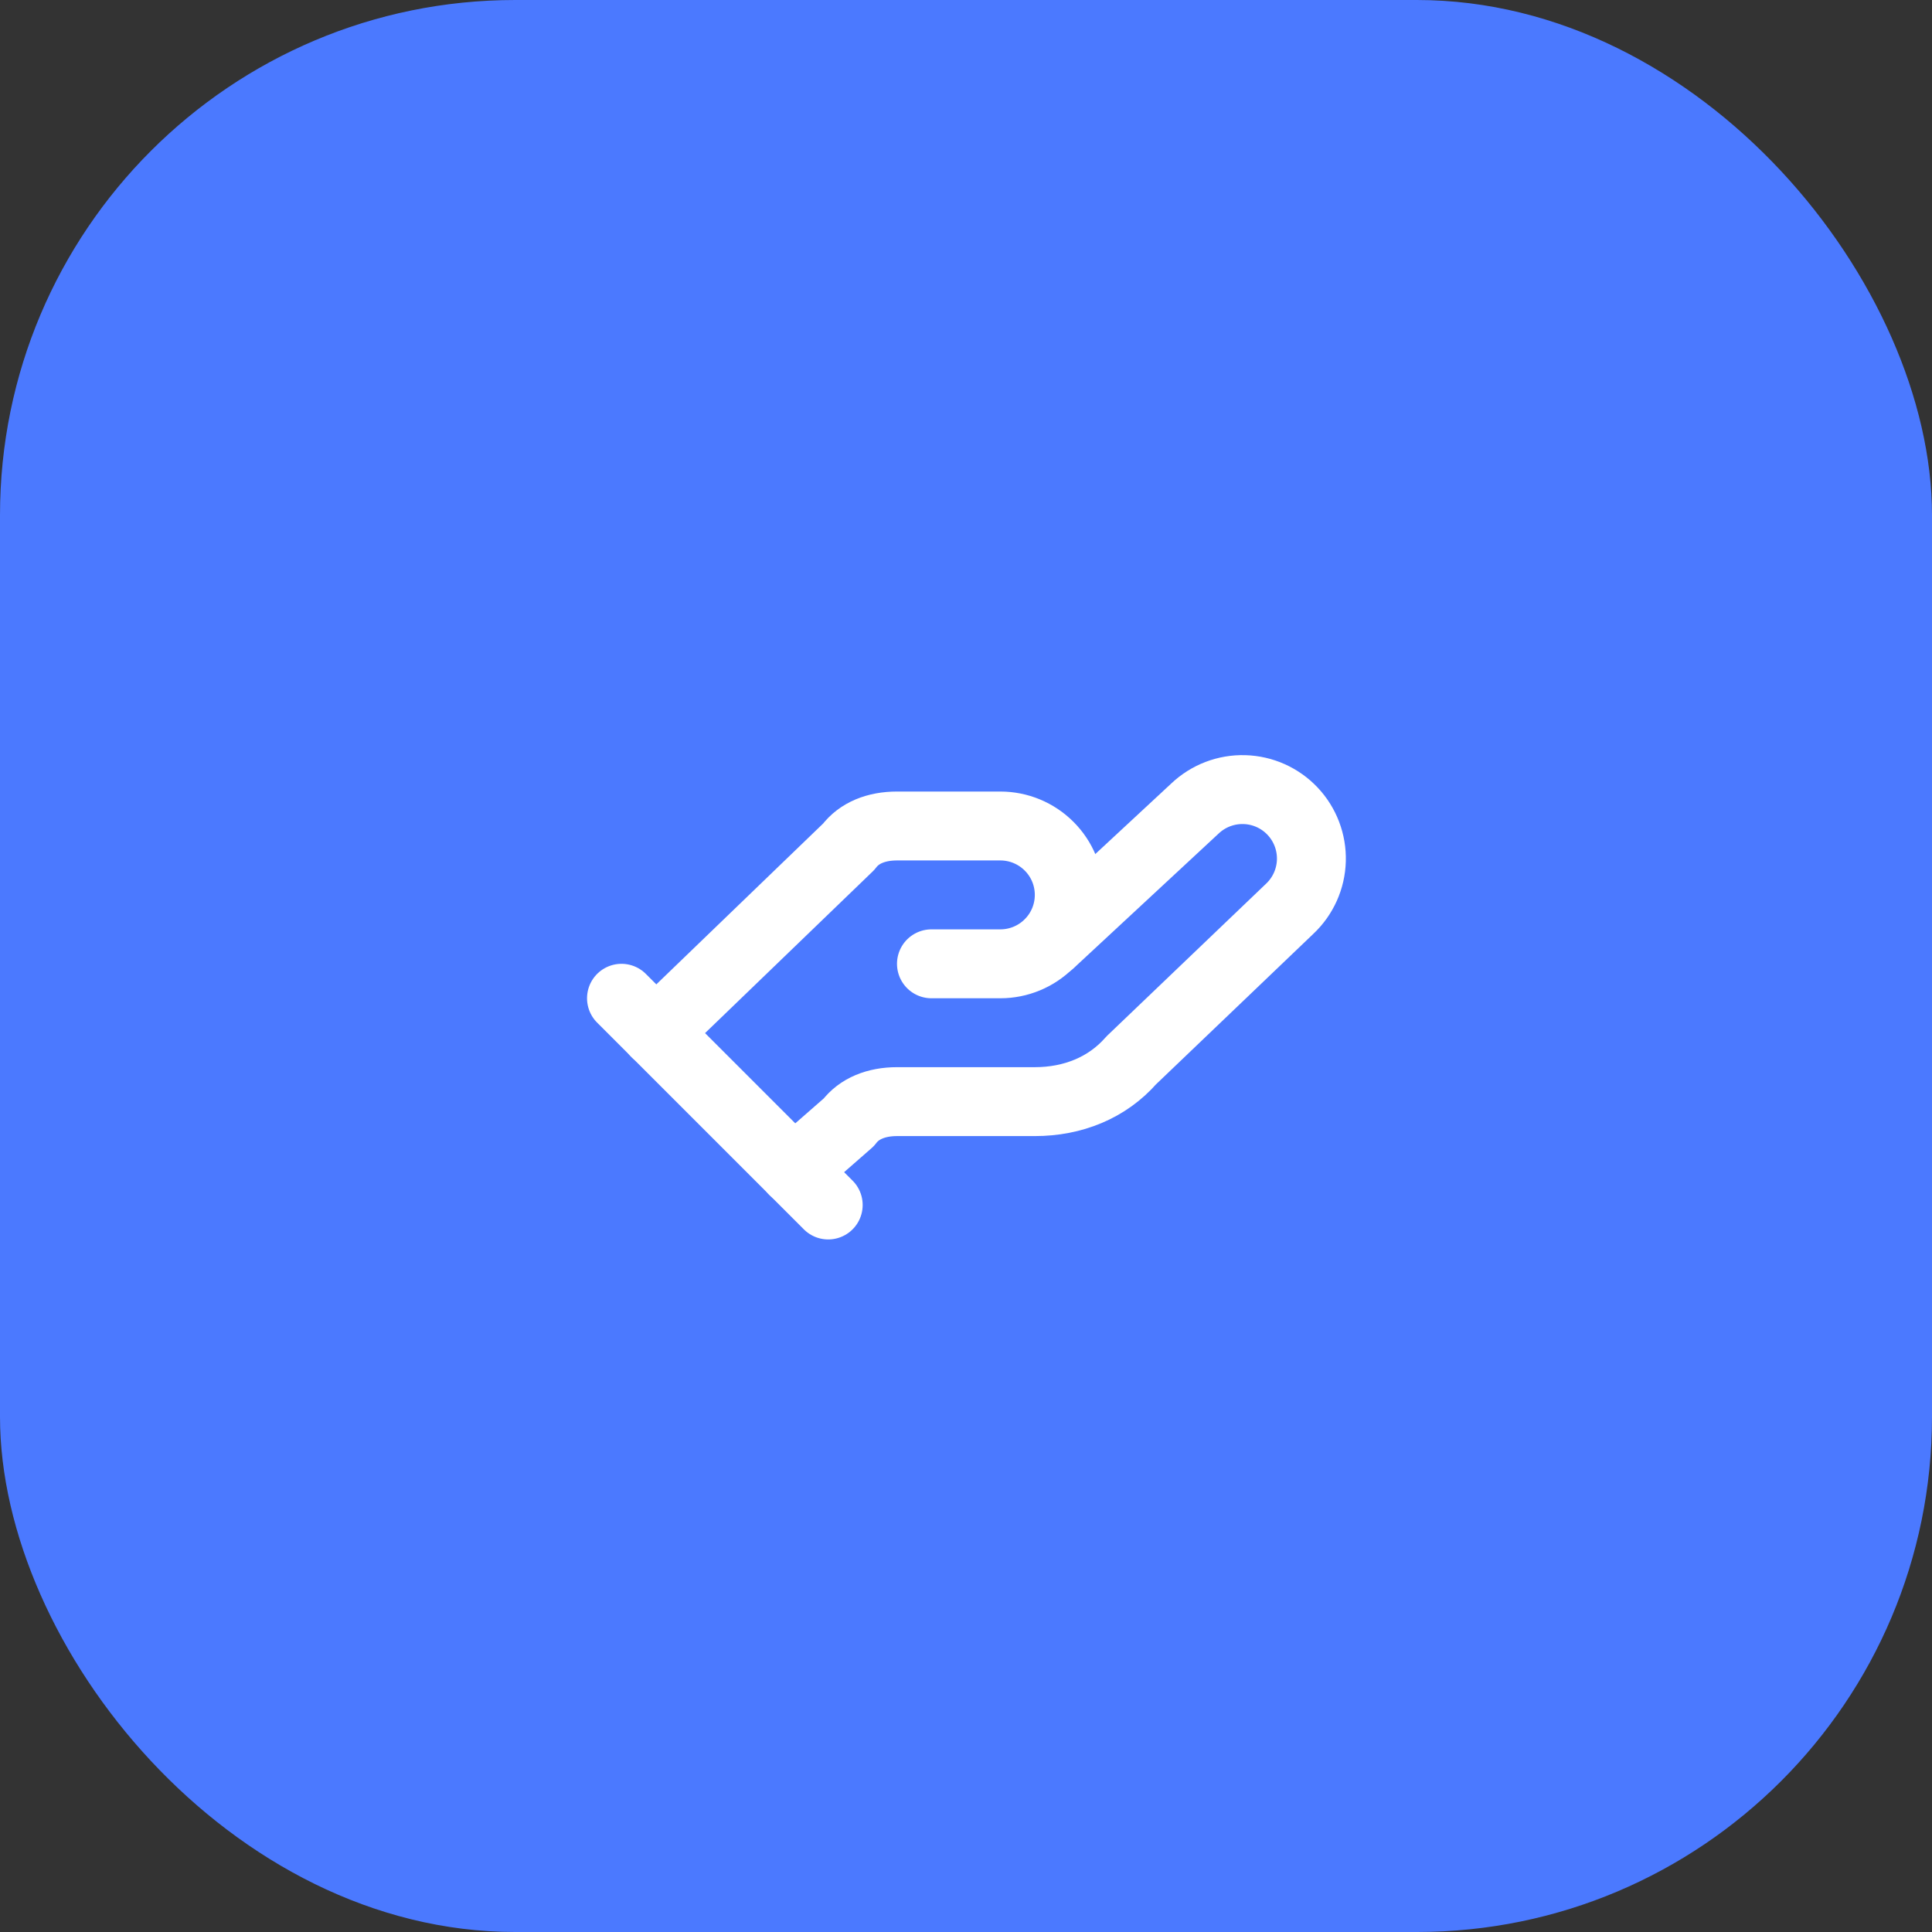 <svg width="60" height="60" viewBox="0 0 60 60" fill="none" xmlns="http://www.w3.org/2000/svg">
<rect x="0" y="0" width="60" height="60" fill="#333333" stroke="none"/>
<rect width="60" height="60" rx="16" fill="#4B79FF"/>
<path d="M28.927 29.932H31.067C31.635 29.932 32.179 29.706 32.58 29.305C32.982 28.904 33.207 28.36 33.207 27.792C33.207 27.224 32.982 26.68 32.58 26.279C32.179 25.878 31.635 25.652 31.067 25.652H27.857C27.215 25.652 26.68 25.866 26.359 26.294L20.367 32.072" stroke="white" stroke-width="2.14" stroke-linecap="round" stroke-linejoin="round"/>
<path d="M24.648 36.352L26.36 34.854C26.681 34.426 27.216 34.212 27.858 34.212H32.138C33.315 34.212 34.385 33.784 35.134 32.928L40.056 28.22C40.469 27.83 40.71 27.291 40.726 26.724C40.742 26.156 40.532 25.605 40.142 25.192C39.752 24.779 39.214 24.538 38.646 24.522C38.078 24.506 37.527 24.716 37.114 25.106L32.62 29.279" stroke="white" stroke-width="2.14" stroke-linecap="round" stroke-linejoin="round"/>
<path d="M19.301 31.002L25.721 37.422" stroke="white" stroke-width="2.14" stroke-linecap="round" stroke-linejoin="round"/>
</svg>

